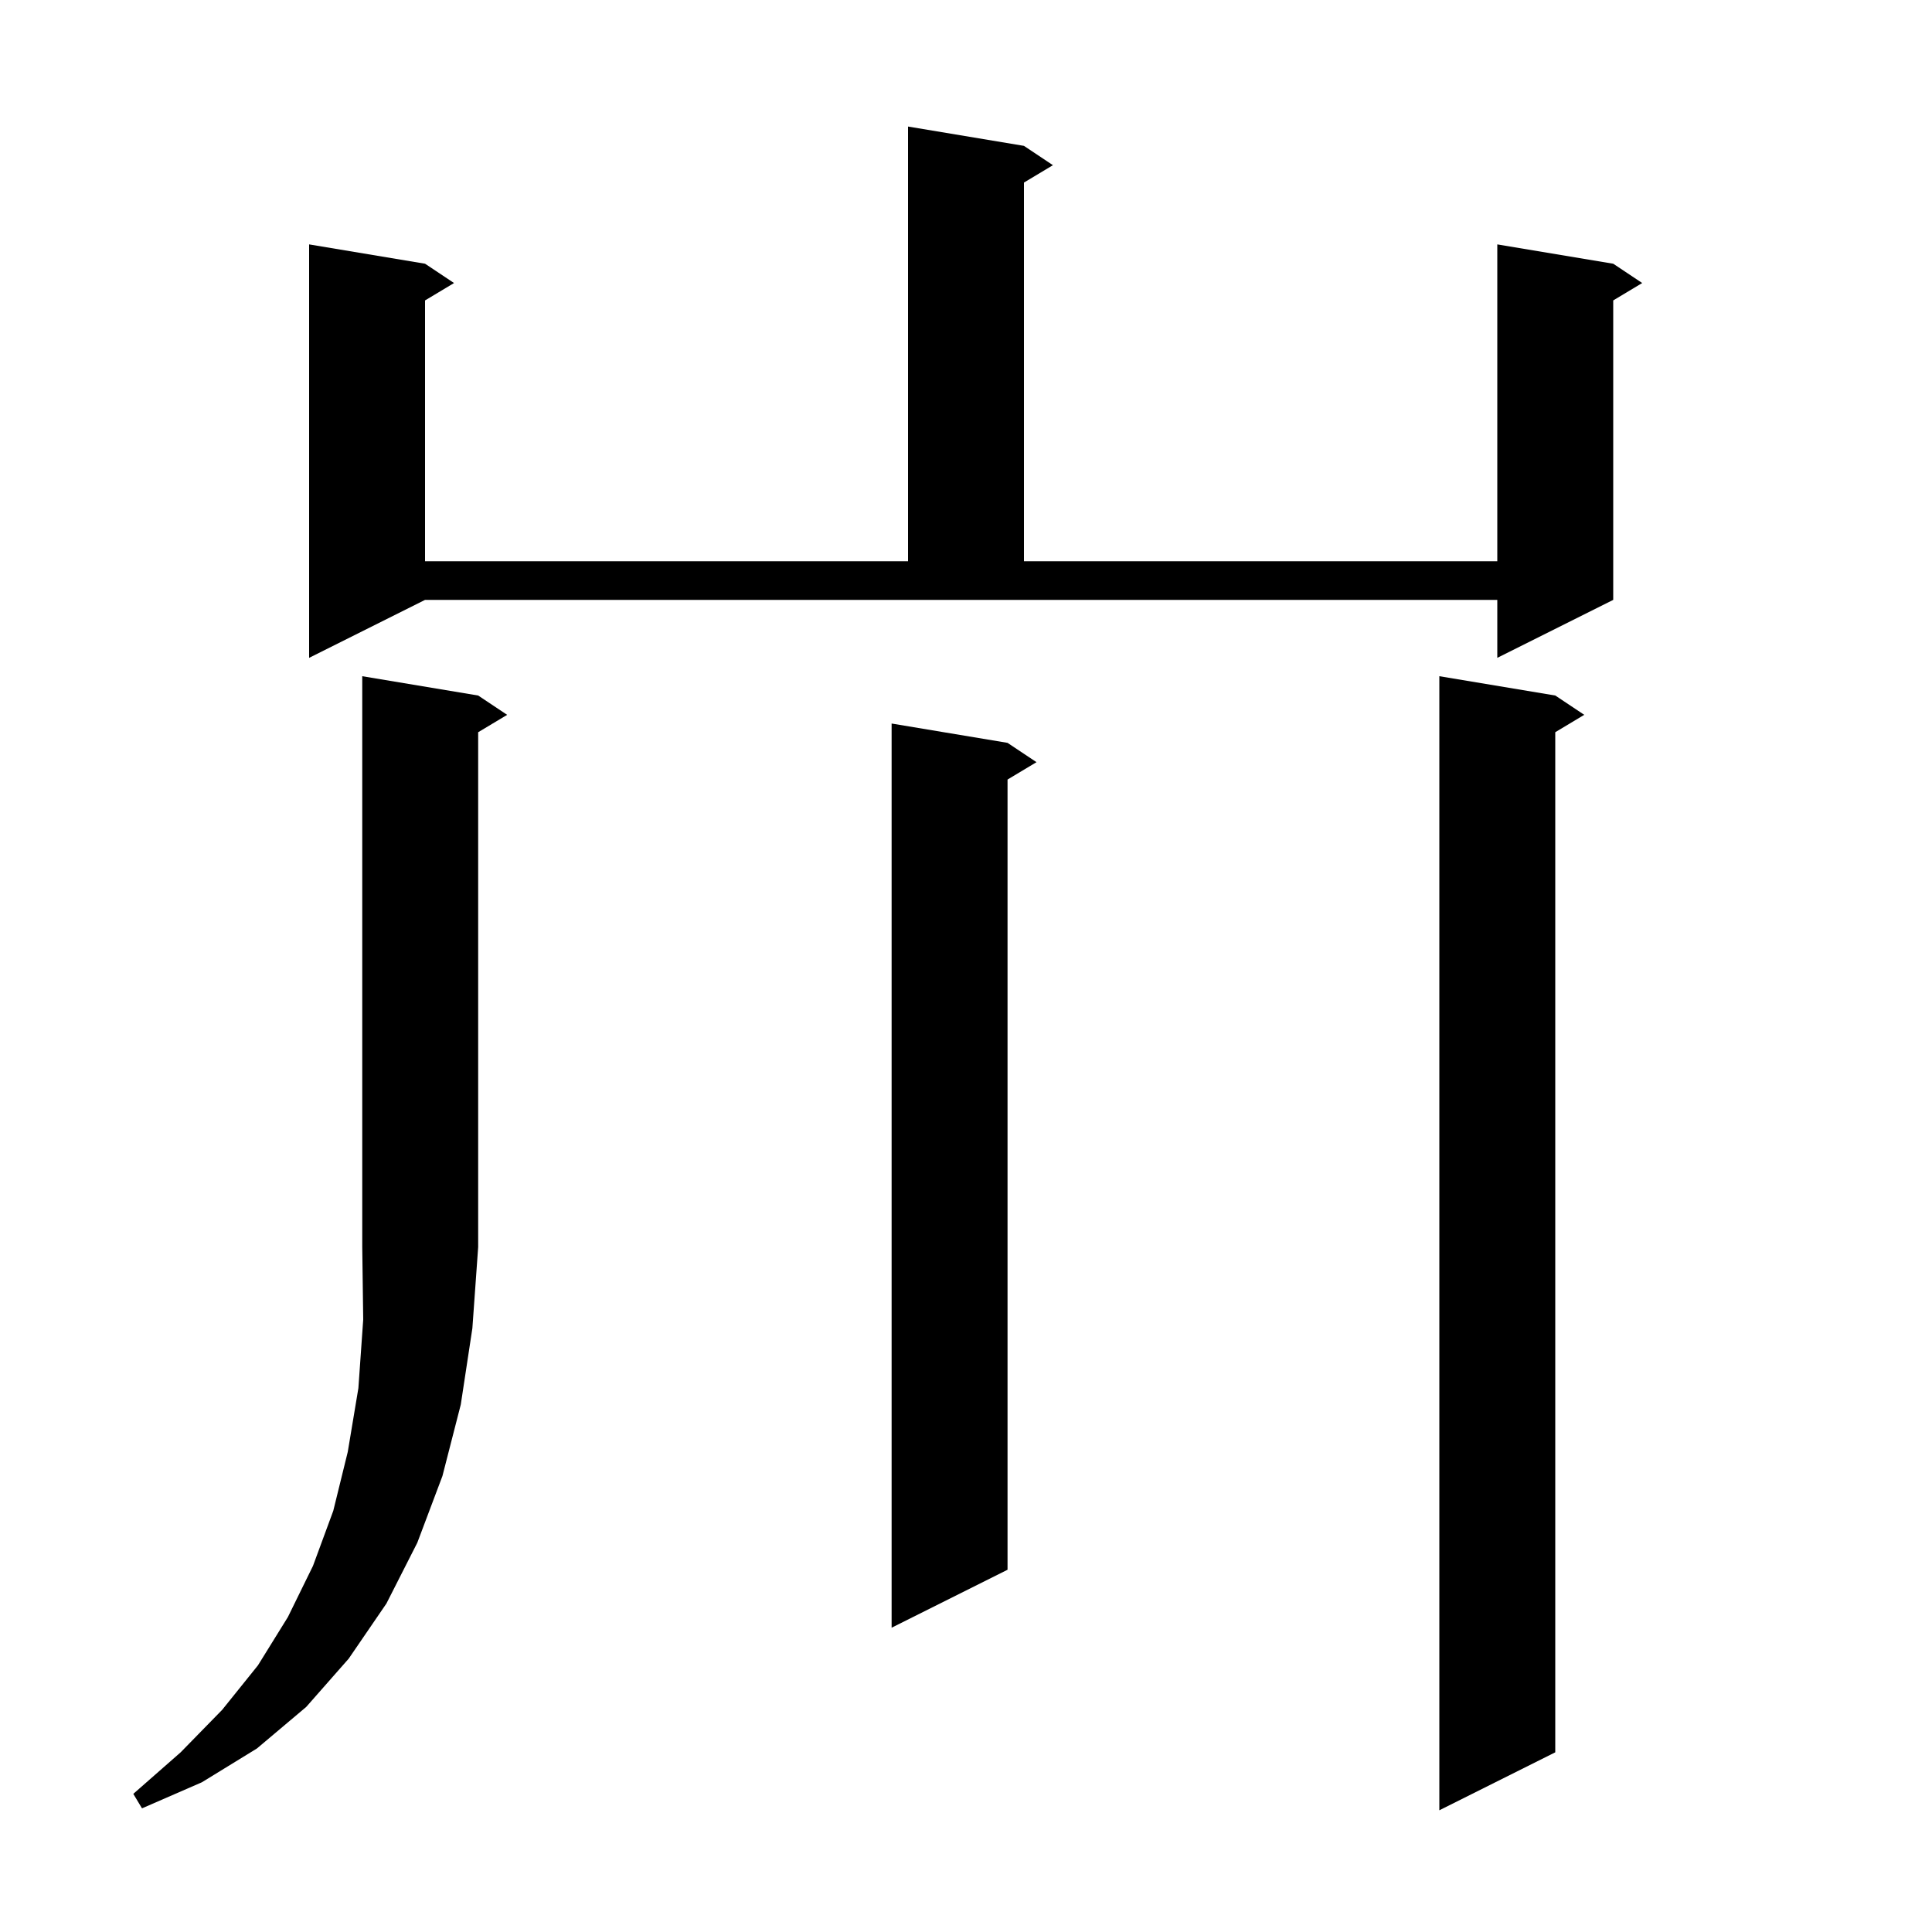 <svg xmlns="http://www.w3.org/2000/svg" xmlns:xlink="http://www.w3.org/1999/xlink" version="1.1" baseProfile="full" viewBox="0 0 200 200" width="200" height="200"><g fill="currentColor"><path d="M 161.0 72.0 L 164.0 74.0 L 161.0 75.8 L 161.0 181.4 L 149.0 187.4 L 149.0 70.0 Z M 49.5 72.0 L 52.5 74.0 L 49.5 75.8 L 49.5 129.1 L 48.9 137.5 L 47.7 145.4 L 45.8 152.8 L 43.2 159.7 L 40.0 166.0 L 36.1 171.7 L 31.7 176.7 L 26.6 181.0 L 20.9 184.5 L 14.7 187.2 L 13.8 185.7 L 18.7 181.4 L 23.0 177.0 L 26.7 172.4 L 29.8 167.4 L 32.4 162.1 L 34.5 156.4 L 36.0 150.3 L 37.1 143.7 L 37.6 136.6 L 37.5 129.1 L 37.5 70.0 Z M 104.3 76.9 L 107.3 78.9 L 104.3 80.7 L 104.3 162.5 L 92.3 168.5 L 92.3 74.9 Z M 32.0 68.1 L 32.0 25.3 L 44.0 27.3 L 47.0 29.3 L 44.0 31.1 L 44.0 58.1 L 94.0 58.1 L 94.0 13.1 L 106.0 15.1 L 109.0 17.1 L 106.0 18.9 L 106.0 58.1 L 155.0 58.1 L 155.0 25.3 L 167.0 27.3 L 170.0 29.3 L 167.0 31.1 L 167.0 62.1 L 155.0 68.1 L 155.0 62.1 L 44.0 62.1 Z "/></g></svg>